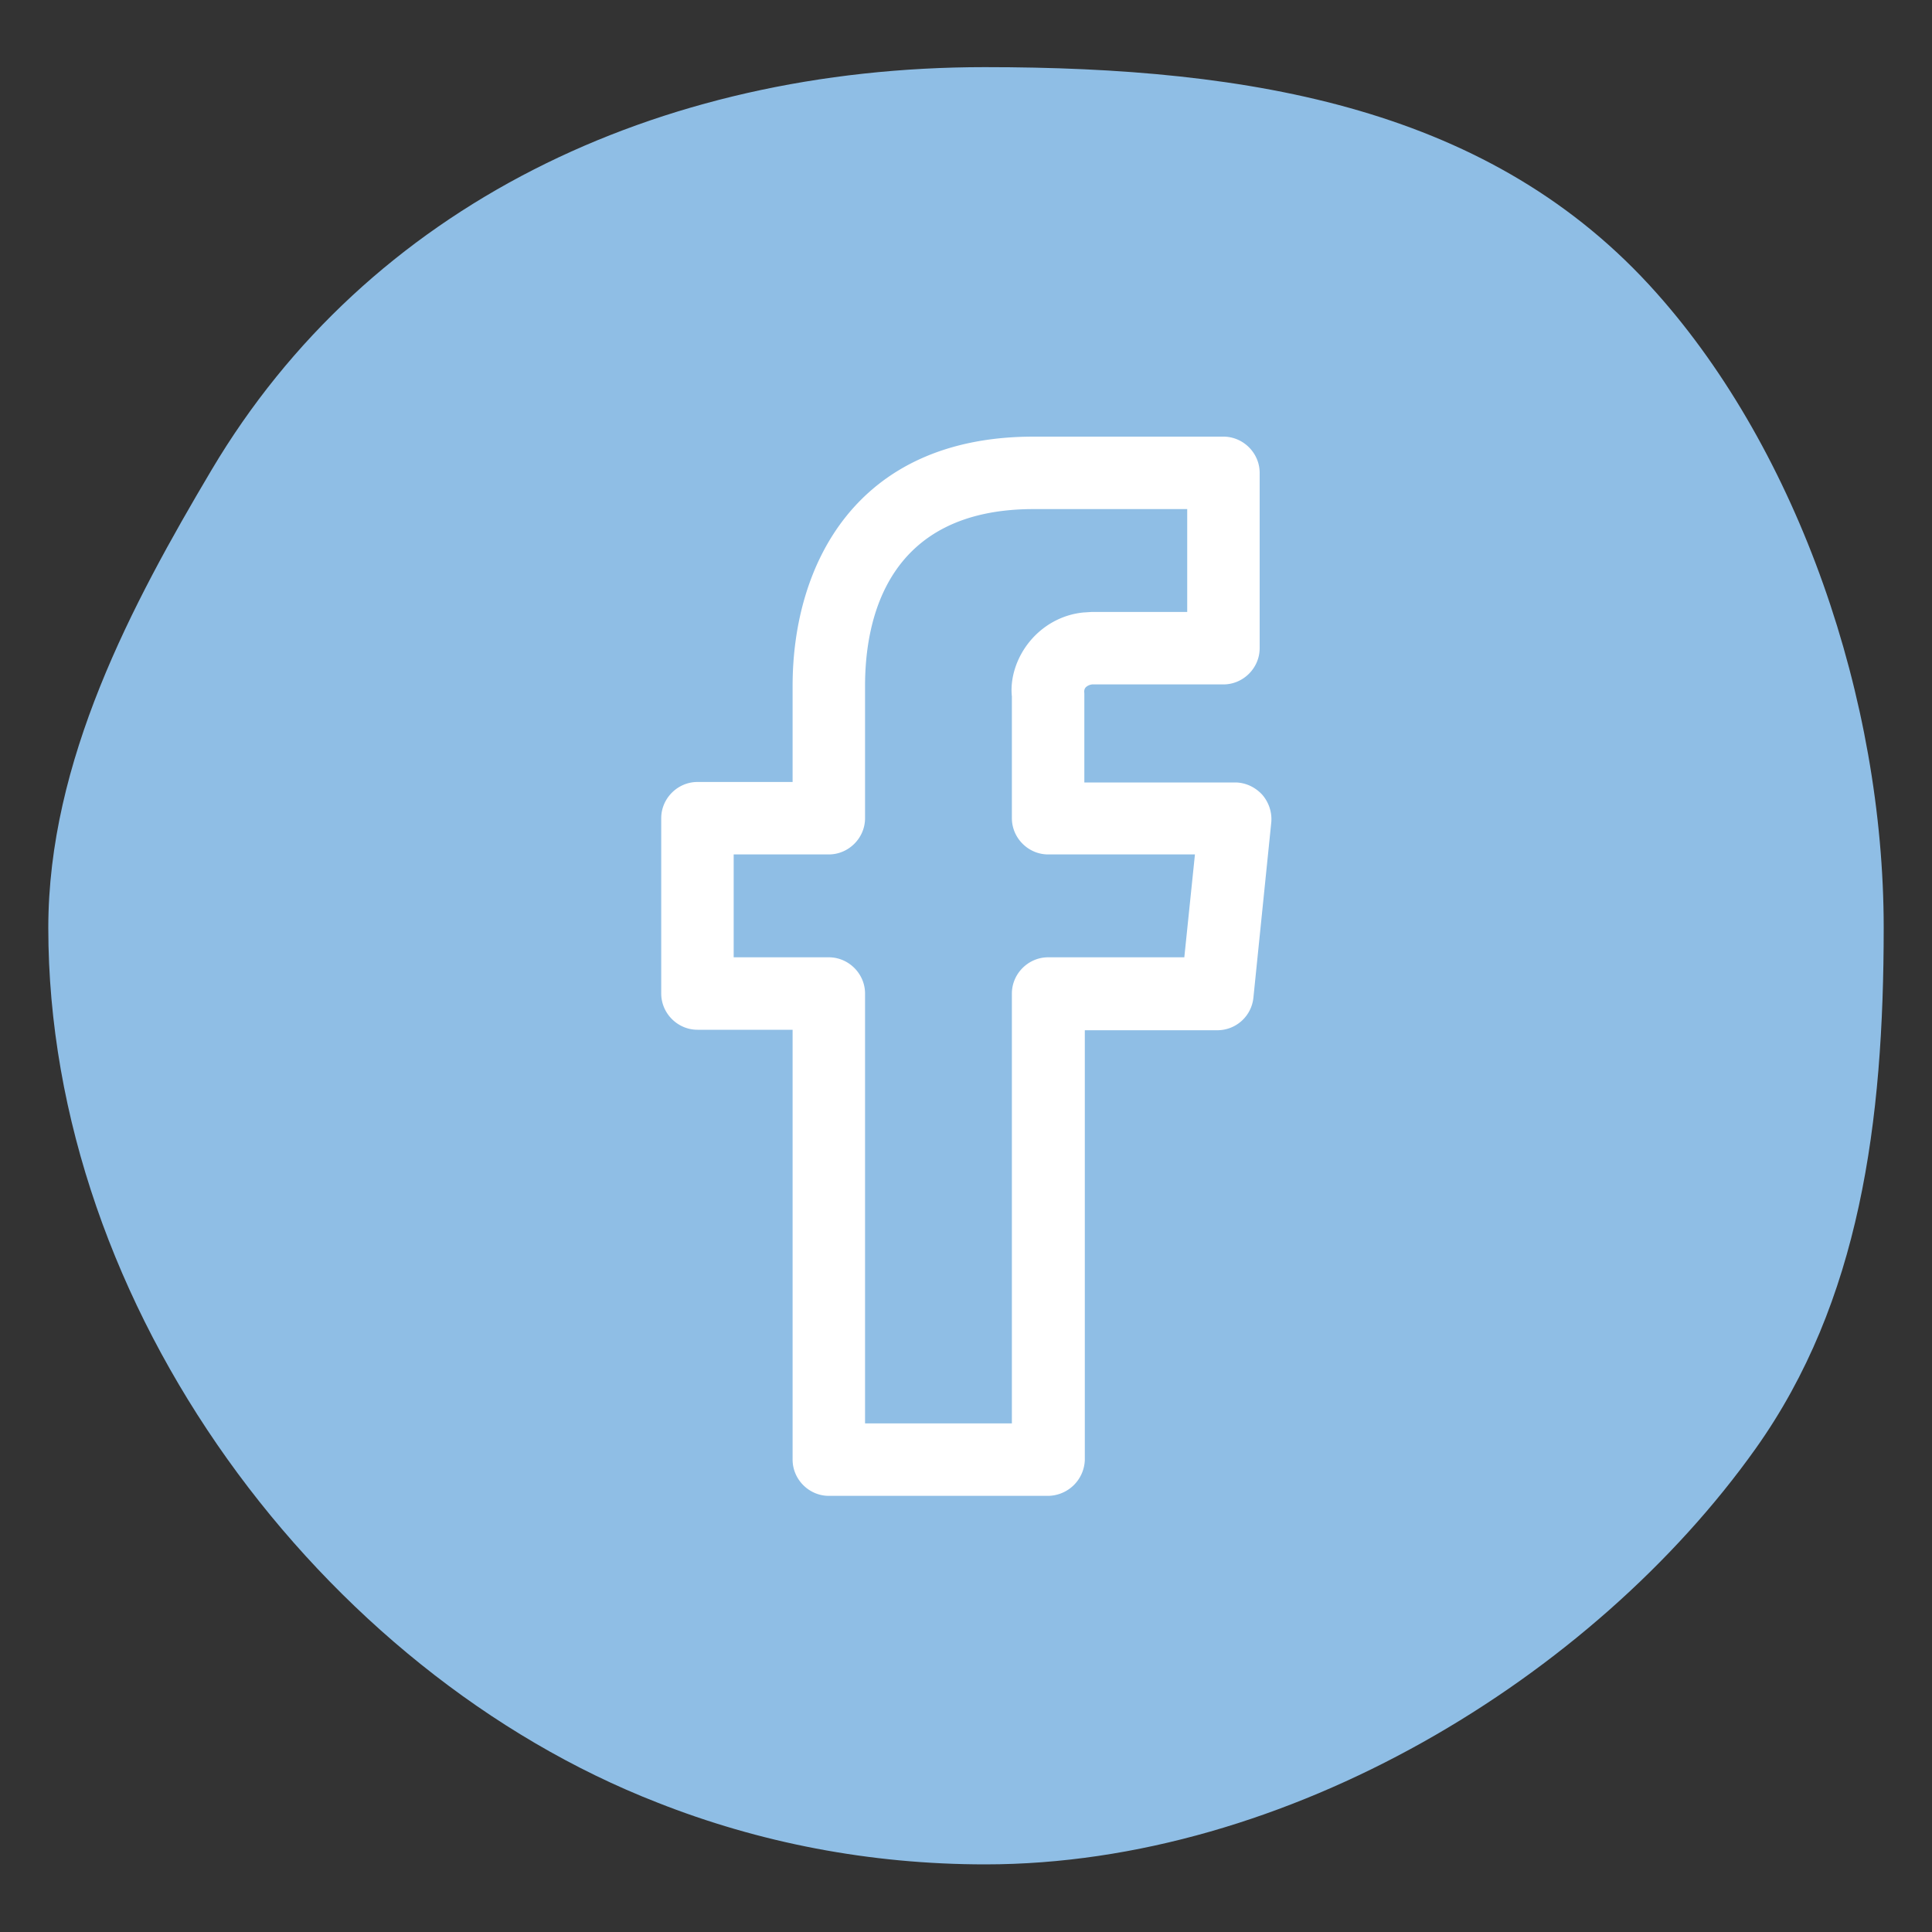 <svg xmlns="http://www.w3.org/2000/svg" viewBox="0 0 40 40"><rect x="0" y="0" width="40" height="40" fill="#333333" stroke="none"/><path fill="#8FBEE5" d="M39 19.21c0 4.02-.49 7.74-2.65 10.78-3.37 4.74-9.7 8.61-15.95 8.61-2.4 0-4.69-.45-6.79-1.28C6.68 34.62 1 27.09 1 19.21c0-3.46 1.73-6.7 3.38-9.48 3.24-5.46 9.2-8.34 16.01-8.34 5.54 0 10.51.85 13.91 4.68 2.93 3.29 4.7 8.4 4.7 13.14z"/><path fill="#fff" d="M21.7 30.97h-4.54c-.41 0-.75-.34-.75-.75v-8.9h-1.97c-.41 0-.75-.34-.75-.75v-3.63c0-.41.34-.75.75-.75h1.97V14.2c0-2.5 1.31-5.16 4.99-5.16h3.93c.41 0 .75.34.75.75v3.63c0 .41-.34.75-.75.75h-2.72c-.07.01-.11.04-.13.06-.02.02-.04.06-.03.12v1.85h3.12c.21 0 .41.09.56.25.14.16.21.37.19.58l-.37 3.63a.75.75 0 01-.75.67h-2.74v8.9a.77.77 0 01-.76.74zm-3.79-1.5h3.04v-8.9c0-.41.34-.75.75-.75h2.82l.22-2.13H21.7c-.41 0-.75-.34-.75-.75v-2.52c-.04-.37.09-.8.37-1.14s.68-.56 1.12-.6c.02 0 .14-.01.17-.01h1.97v-2.13H21.4c-3.04 0-3.49 2.29-3.49 3.66v2.74c0 .41-.34.75-.75.75h-1.97v2.13h1.97c.41 0 .75.34.75.75v8.9z"/></svg>
